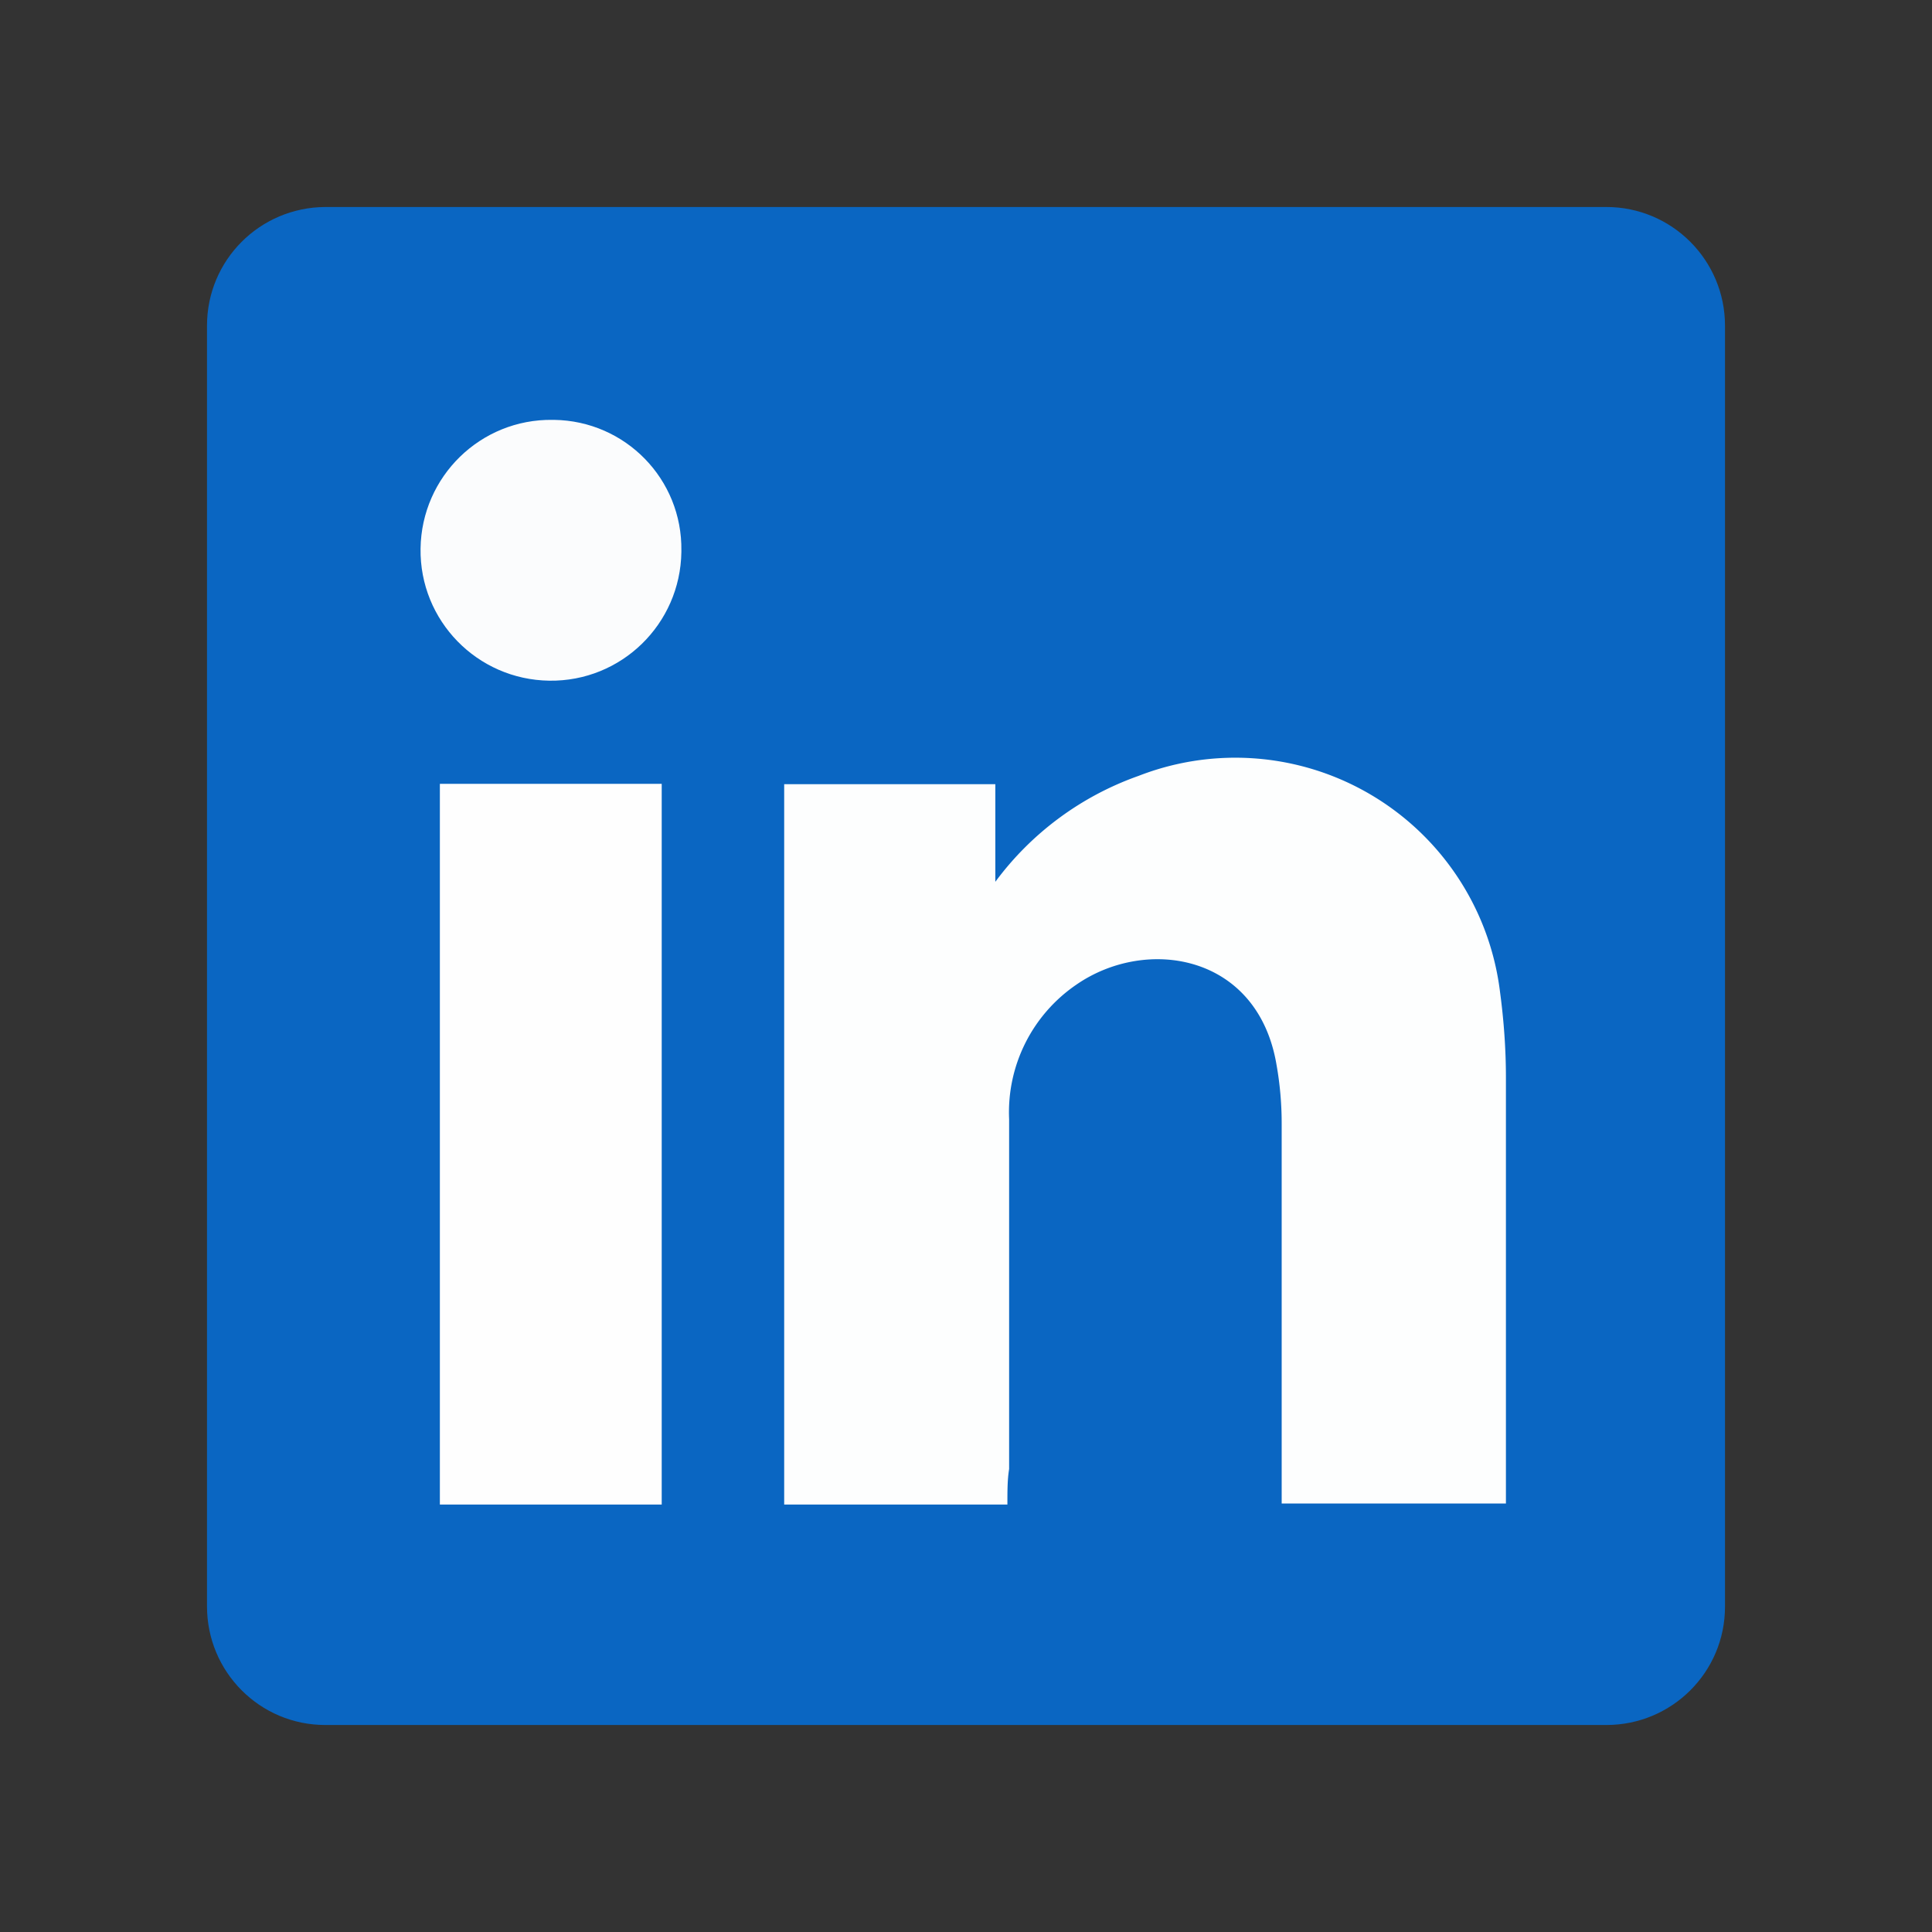 <?xml version="1.0" encoding="utf-8"?>
<svg version="1.1" id="social-icon-linkedin" xmlns="http://www.w3.org/2000/svg" xmlns:xlink="http://www.w3.org/1999/xlink" x="0px" y="0px" width="56px" height="56px" viewBox="0 0 56 56" style="enable-background:new 0 0 56 56;" xml:space="preserve">
<rect x="0" y="0" width="56" height="56" fill="#333333" stroke="none"/>
<path fill="#0a66c2" d="M46.56 50H9.43C7.53 50 6 48.46 6 46.56V9.44C6 7.54 7.53 6.01 9.43 6h37.13C48.46 6 50 7.54 50 9.44v37.13c0 1.9-1.54 3.43-3.44 3.43Z"/><path fill="#fdfefe" d="M29.2 43.61h-6.47V22.73h6.12v2.83A8.817 8.817 0 0 1 33 22.49a7.73 7.73 0 0 1 10.48 6.27c.11.82.17 1.65.17 2.48v12.34h-6.5V32.56c0-.57-.05-1.14-.15-1.7-.54-3.2-3.76-3.73-5.8-2.32a4.476 4.476 0 0 0-1.95 3.9v10.14c-.05.31-.05.62-.05 1.03Z"/><path fill="#fefefe" d="M19.18 43.61h-6.43V22.72h6.43v20.89Z"/><path fill="#fbfcfd" d="M19.75 16c-.03 2.09-1.74 3.76-3.83 3.73s-3.76-1.74-3.73-3.83 1.74-3.76 3.83-3.73h.04c2.07.03 3.72 1.72 3.69 3.79V16Z"/></svg>